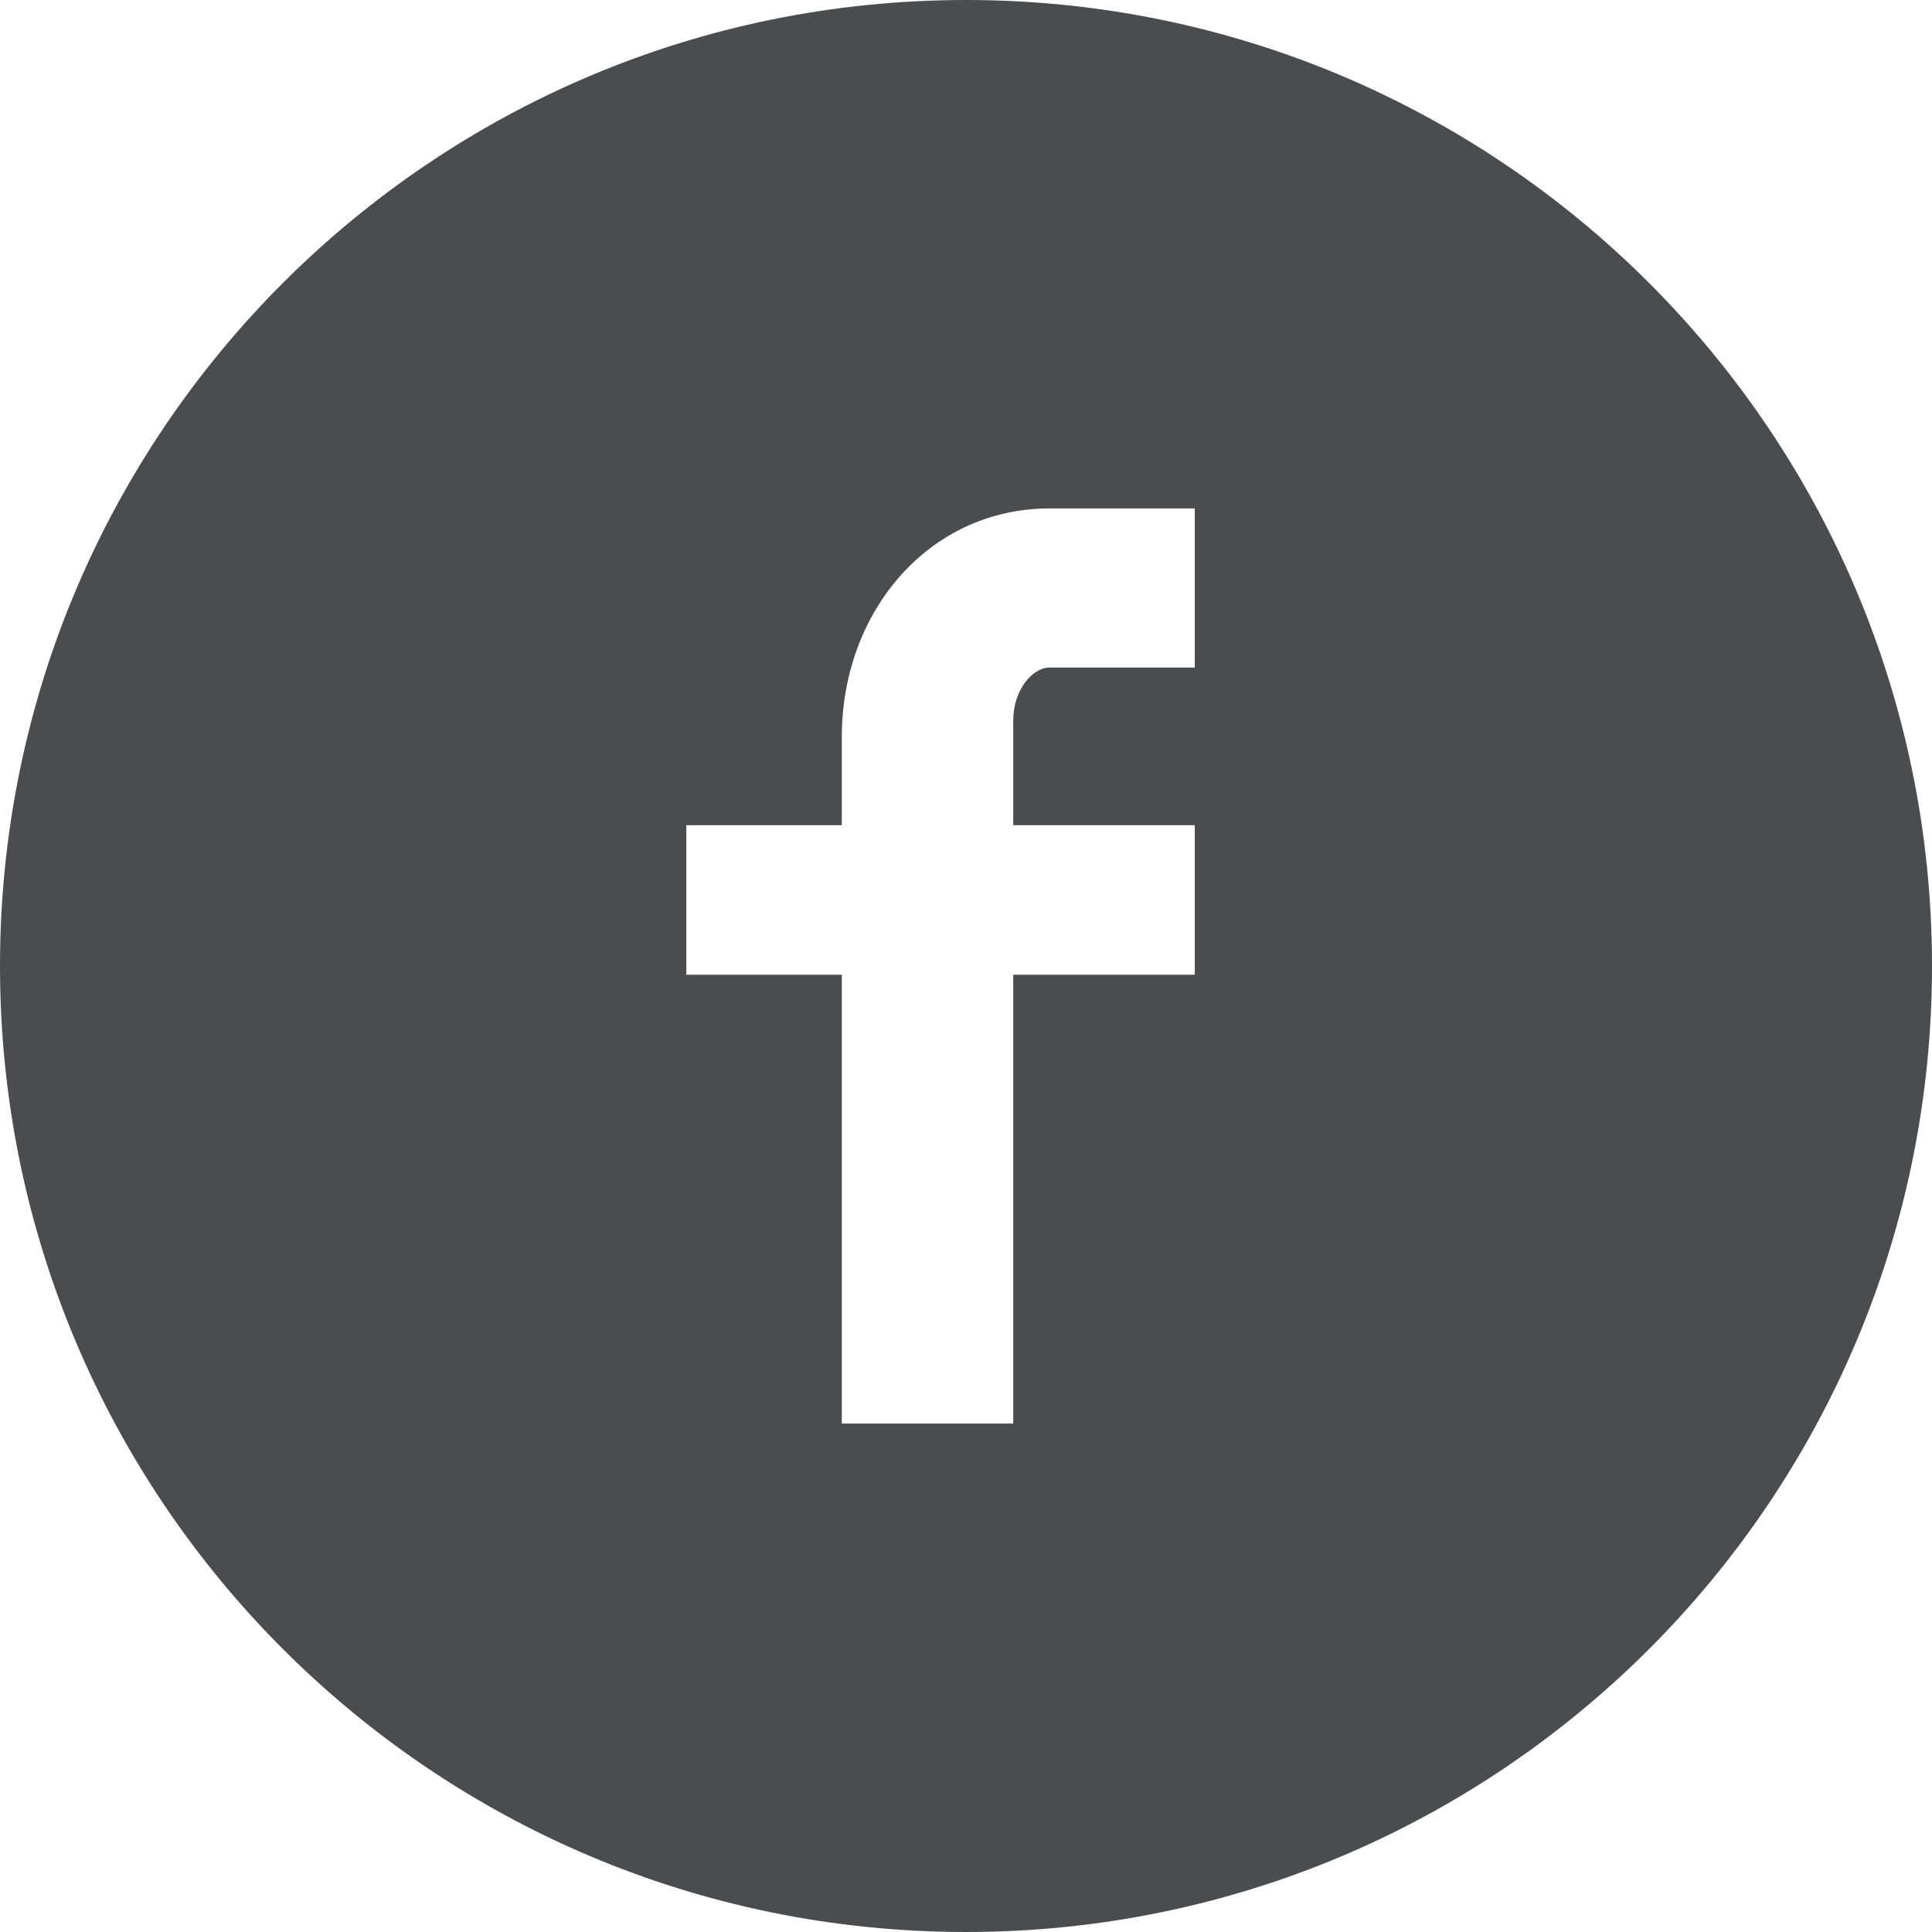<?xml version="1.0" encoding="UTF-8" standalone="no"?>
<svg width="48px" height="48px" viewBox="0 0 48 48" version="1.1" xmlns="http://www.w3.org/2000/svg" xmlns:xlink="http://www.w3.org/1999/xlink">
    <!-- Generator: Sketch 39.1 (31720) - http://www.bohemiancoding.com/sketch -->
    <title>facebook</title>
    <desc>Created with Sketch.</desc>
    <defs></defs>
    <g id="assets" stroke="none" stroke-width="1" fill="none" fill-rule="evenodd">
        <path d="M29.684,16.585 L26.076,16.585 C25.649,16.585 25.174,17.145 25.174,17.896 L25.174,20.502 L29.684,20.502 L29.684,24.216 L25.174,24.216 L25.174,35.368 L20.914,35.368 L20.914,24.216 L17.052,24.216 L17.052,20.502 L20.914,20.502 L20.914,18.316 C20.914,15.181 23.09,12.632 26.076,12.632 L29.684,12.632 L29.684,16.585 Z M24,0 C10.745,0 0,10.745 0,24 C0,37.255 10.745,48 24,48 C37.255,48 48,37.255 48,24 C48,10.745 37.255,0 24,0 L24,0 Z" id="facebook" fill="#494D50"></path>
    </g>
</svg>